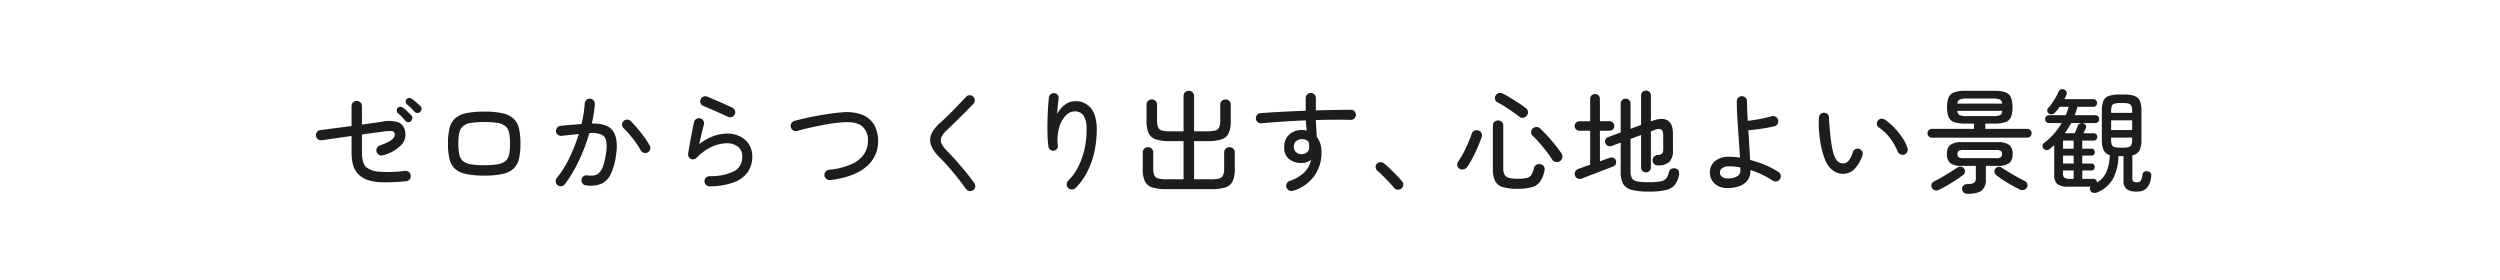<svg xmlns="http://www.w3.org/2000/svg" width="760" height="85" viewBox="0 0 760 85">
  <g id="グループ_748" data-name="グループ 748" transform="translate(-580 -1090)">
    <rect id="長方形_306" data-name="長方形 306" width="760" height="85" transform="translate(580 1090)" fill="#fff"/>
    <path id="パス_56979" data-name="パス 56979" d="M28.934-.884q-3.978.34-6.7.306a16.961,16.961,0,0,1-4.505-.561A7.7,7.7,0,0,1,14.756-2.72a6.093,6.093,0,0,1-1.564-2.159,9.149,9.149,0,0,1-.663-2.482,20.174,20.174,0,0,1-.153-2.4v-4.9q-2.414.34-4.794.68t-4.216.612a1.5,1.5,0,0,1-1.173-.289,1.546,1.546,0,0,1-.629-1.037,1.469,1.469,0,0,1,.306-1.173,1.482,1.482,0,0,1,1.054-.595q1.7-.2,4.25-.544t5.2-.68v-6.086a1.48,1.48,0,0,1,.476-1.1,1.446,1.446,0,0,1,1.122-.425,1.491,1.491,0,0,1,1.122.459,1.536,1.536,0,0,1,.442,1.1v5.61q2.21-.306,3.893-.544t2.3-.34a9.716,9.716,0,0,1,4.913.2,3.6,3.6,0,0,1,2.023,2.822,4.574,4.574,0,0,1-1.122,4.012,11.946,11.946,0,0,1-5.508,3.162,1.646,1.646,0,0,1-1.207-.051,1.379,1.379,0,0,1-.8-.867,1.492,1.492,0,0,1,.034-1.207,1.558,1.558,0,0,1,.884-.833q4.76-1.632,4.556-3.4a.972.972,0,0,0-.7-.935,8.675,8.675,0,0,0-2.533.085l-2.6.34q-1.819.238-4.131.578v5.338q0,3.434,1.326,4.624a7.189,7.189,0,0,0,4.012,1.343,38.763,38.763,0,0,0,7.752-.255,1.494,1.494,0,0,1,1.173.357,1.586,1.586,0,0,1,.561,1.071,1.528,1.528,0,0,1-.34,1.156A1.53,1.53,0,0,1,28.934-.884ZM33.252-22a1.05,1.05,0,0,1-.85.357,1.272,1.272,0,0,1-.884-.391q-.51-.578-1.1-1.156T29.24-24.242a1.244,1.244,0,0,1-.408-.765.978.978,0,0,1,.272-.833,1.048,1.048,0,0,1,.8-.374,1.42,1.42,0,0,1,.867.306,12.154,12.154,0,0,1,1.241.986q.731.646,1.275,1.156a1.07,1.07,0,0,1,.357.867A1.29,1.29,0,0,1,33.252-22ZM30.43-19.176a1.149,1.149,0,0,1-.884.306,1.17,1.17,0,0,1-.85-.442q-.476-.578-1.054-1.19a12.725,12.725,0,0,0-1.156-1.088,1.119,1.119,0,0,1-.374-.782,1,1,0,0,1,.306-.816,1.037,1.037,0,0,1,.833-.34,1.628,1.628,0,0,1,.867.34,11.713,11.713,0,0,1,1.19,1.02q.714.68,1.224,1.224a.981.981,0,0,1,.323.867A1.433,1.433,0,0,1,30.43-19.176ZM52.7-2.618a25.259,25.259,0,0,1-5.627-.51A7.076,7.076,0,0,1,43.741-4.76a5.9,5.9,0,0,1-1.615-2.992,20.3,20.3,0,0,1-.442-4.59,20.071,20.071,0,0,1,.442-4.573,6,6,0,0,1,1.615-2.992,6.984,6.984,0,0,1,3.332-1.649,25.259,25.259,0,0,1,5.627-.51,25.259,25.259,0,0,1,5.627.51,6.984,6.984,0,0,1,3.332,1.649,6,6,0,0,1,1.615,2.992,20.071,20.071,0,0,1,.442,4.573,20.3,20.3,0,0,1-.442,4.59A5.9,5.9,0,0,1,61.659-4.76a7.076,7.076,0,0,1-3.332,1.632A25.259,25.259,0,0,1,52.7-2.618Zm0-3.162a24.375,24.375,0,0,0,4.063-.272,4.911,4.911,0,0,0,2.38-.986,3.565,3.565,0,0,0,1.122-1.989,15.478,15.478,0,0,0,.289-3.315,15.478,15.478,0,0,0-.289-3.315,3.565,3.565,0,0,0-1.122-1.989,4.911,4.911,0,0,0-2.38-.986A24.375,24.375,0,0,0,52.7-18.9a24.375,24.375,0,0,0-4.063.272,4.911,4.911,0,0,0-2.38.986,3.565,3.565,0,0,0-1.122,1.989,15.478,15.478,0,0,0-.289,3.315,15.478,15.478,0,0,0,.289,3.315,3.565,3.565,0,0,0,1.122,1.989,4.911,4.911,0,0,0,2.38.986A24.375,24.375,0,0,0,52.7-5.78ZM83.606.34a1.445,1.445,0,0,1-1.037-.578A1.4,1.4,0,0,1,82.28-1.36,1.445,1.445,0,0,1,82.858-2.4a1.4,1.4,0,0,1,1.122-.289,8.3,8.3,0,0,0,1.972.034A2.907,2.907,0,0,0,87.567-3.4a5.209,5.209,0,0,0,1.275-2.125,20.988,20.988,0,0,0,.918-4.131,10.406,10.406,0,0,0,.017-3.519A2.637,2.637,0,0,0,88.3-15.1a7.72,7.72,0,0,0-3.638-.442A52.769,52.769,0,0,1,82.739-10a54.022,54.022,0,0,1-2.533,5.355A34.556,34.556,0,0,1,77.18.034a1.39,1.39,0,0,1-1.02.578A1.494,1.494,0,0,1,75.038.306a1.553,1.553,0,0,1-.6-1.037,1.446,1.446,0,0,1,.323-1.139,30.984,30.984,0,0,0,3.893-6.256,53.853,53.853,0,0,0,2.805-7.14q-1.258.136-2.567.272t-2.669.306a1.679,1.679,0,0,1-1.139-.34,1.408,1.408,0,0,1-.561-1.02,1.635,1.635,0,0,1,.357-1.139,1.439,1.439,0,0,1,1-.561q1.632-.17,3.247-.306t3.145-.238a37.606,37.606,0,0,0,.986-6.256,1.486,1.486,0,0,1,.51-1.071A1.5,1.5,0,0,1,84.9-26.01a1.453,1.453,0,0,1,1.037.51,1.5,1.5,0,0,1,.391,1.122,36.7,36.7,0,0,1-.918,5.916Q90.2-18.53,91.834-16.2t.986,6.987a19.234,19.234,0,0,1-1.7,6.239A5.908,5.908,0,0,1,88.111-.051,9.089,9.089,0,0,1,83.606.34Zm18.8-10a1.455,1.455,0,0,1-1.173.119,1.526,1.526,0,0,1-.935-.731,20.355,20.355,0,0,0-1.5-2.38q-.884-1.224-1.836-2.363a20.928,20.928,0,0,0-1.836-1.955,1.527,1.527,0,0,1-.51-1.071,1.451,1.451,0,0,1,.408-1.1,1.483,1.483,0,0,1,1.088-.493,1.422,1.422,0,0,1,1.088.425A30.515,30.515,0,0,1,99.3-16.949q1.1,1.309,2.091,2.669a23.491,23.491,0,0,1,1.632,2.55,1.42,1.42,0,0,1,.119,1.156A1.524,1.524,0,0,1,102.408-9.656ZM121.244.646a1.536,1.536,0,0,1-1.1-.442,1.451,1.451,0,0,1-.459-1.088,1.37,1.37,0,0,1,.408-1.088,1.6,1.6,0,0,1,1.088-.476,16.26,16.26,0,0,0,7.412-1.462,4.739,4.739,0,0,0,2.55-4.488,3.562,3.562,0,0,0-1.343-3.026,5.322,5.322,0,0,0-3.315-1.02,11.4,11.4,0,0,0-4.556,1.037,14.9,14.9,0,0,0-4.658,3.383,1.612,1.612,0,0,1-.833.442,1.341,1.341,0,0,1-.935-.136,1.36,1.36,0,0,1-.663-.646,1.448,1.448,0,0,1-.153-.884q.306-1.938.765-4.454t1.037-5.2a1.589,1.589,0,0,1,.714-.952,1.391,1.391,0,0,1,1.156-.17,1.445,1.445,0,0,1,.952.7,1.436,1.436,0,0,1,.17,1.173q-.238.918-.629,2.5t-.765,3.451a15.949,15.949,0,0,1,4.335-2.431,12.275,12.275,0,0,1,4.1-.765,8.58,8.58,0,0,1,4.012.9,6.739,6.739,0,0,1,2.7,2.482A6.788,6.788,0,0,1,134.2-8.4a8.192,8.192,0,0,1-1.326,4.624A8.748,8.748,0,0,1,128.69-.612,21.416,21.416,0,0,1,121.244.646Zm5.644-21.08q-1.156-.578-2.584-1.207t-2.788-1.224q-1.36-.595-2.278-.969a1.328,1.328,0,0,1-.782-.85,1.548,1.548,0,0,1,.068-1.19,1.441,1.441,0,0,1,.867-.782,1.509,1.509,0,0,1,1.173.068q1.02.408,2.4,1t2.737,1.207q1.36.612,2.38,1.088a1.575,1.575,0,0,1,.816.85,1.463,1.463,0,0,1,0,1.156,1.5,1.5,0,0,1-.833.833A1.458,1.458,0,0,1,126.888-20.434ZM157.93-1.258a1.62,1.62,0,0,1-1.173-.323,1.546,1.546,0,0,1-.629-1.037,1.581,1.581,0,0,1,.34-1.19,1.5,1.5,0,0,1,1.054-.578,21.752,21.752,0,0,0,7-1.785,8.773,8.773,0,0,0,3.706-3.077,7.2,7.2,0,0,0,1.122-3.876,5.472,5.472,0,0,0-1.836-4.556q-1.836-1.462-6.086-1.122a43.656,43.656,0,0,0-4.42.561q-2.448.425-4.862.969t-4.284,1.088a1.52,1.52,0,0,1-1.19-.153,1.5,1.5,0,0,1-.748-.969,1.52,1.52,0,0,1,.153-1.19,1.5,1.5,0,0,1,.935-.748q1.462-.408,3.281-.816t3.774-.765q1.955-.357,3.825-.629t3.434-.374a13.645,13.645,0,0,1,6.29.714,7.245,7.245,0,0,1,3.638,3.094,9.886,9.886,0,0,1,1.19,5A9.806,9.806,0,0,1,168.827-5.3Q165.206-2.176,157.93-1.258Zm43.384,3.094a1.538,1.538,0,0,1-1.139.238,1.5,1.5,0,0,1-1-.612q-1.156-1.632-2.55-3.383T193.834-5.27q-1.394-1.6-2.584-2.754-3.026-2.992-2.992-5.491t3.162-5.253q.748-.646,1.751-1.615t2.074-2.057q1.071-1.088,2.091-2.176t1.836-1.938a1.483,1.483,0,0,1,1.088-.493,1.422,1.422,0,0,1,1.088.425,1.466,1.466,0,0,1,.493,1.071,1.51,1.51,0,0,1-.425,1.105q-1.19,1.258-2.669,2.737t-2.873,2.839q-1.394,1.36-2.414,2.312a7.507,7.507,0,0,0-1.734,2.21,2.313,2.313,0,0,0-.017,1.955,8.094,8.094,0,0,0,1.649,2.227q1.19,1.19,2.7,2.89t3.009,3.519q1.5,1.819,2.618,3.451A1.459,1.459,0,0,1,201.96.833,1.46,1.46,0,0,1,201.314,1.836Zm28.968-.646a1.52,1.52,0,0,1-.493-1.122,1.465,1.465,0,0,1,.425-1.122A15.622,15.622,0,0,0,233.121-5a22.327,22.327,0,0,0,1.989-5.355,26.651,26.651,0,0,0,.714-6.239,7.938,7.938,0,0,0-.867-4.182,3.11,3.11,0,0,0-2.839-1.36,3.777,3.777,0,0,0-2.652,1.292,8.444,8.444,0,0,0-1.989,3.638,14.475,14.475,0,0,0-.391,5.508,1.256,1.256,0,0,1-.323,1.02,1.486,1.486,0,0,1-.969.51,1.5,1.5,0,0,1-1.02-.323,1.3,1.3,0,0,1-.544-.9,31.22,31.22,0,0,1-.289-3.706q-.051-2.074,0-4.2t.17-4q.119-1.87.255-3.094a1.382,1.382,0,0,1,.561-.986,1.493,1.493,0,0,1,1.1-.306,1.324,1.324,0,0,1,1,.527,1.35,1.35,0,0,1,.289,1.105q-.1.85-.238,2.108t-.2,2.55a8.618,8.618,0,0,1,2.4-2.805,4.945,4.945,0,0,1,2.975-1.037,5.909,5.909,0,0,1,4.947,2.193q1.717,2.193,1.717,6.443a31.253,31.253,0,0,1-.714,6.7,25.169,25.169,0,0,1-2.142,6.069,19.809,19.809,0,0,1-3.536,4.947,1.624,1.624,0,0,1-1.105.476A1.5,1.5,0,0,1,230.282,1.19ZM260.1,1.5a14.031,14.031,0,0,1-4.318-.527,3.671,3.671,0,0,1-2.227-1.853,8.533,8.533,0,0,1-.663-3.74V-9.656a1.5,1.5,0,0,1,.476-1.156,1.6,1.6,0,0,1,1.122-.442,1.578,1.578,0,0,1,1.139.442,1.532,1.532,0,0,1,.459,1.156v4.862a4.972,4.972,0,0,0,.357,2.142,1.792,1.792,0,0,0,1.258.935,11.209,11.209,0,0,0,2.533.221H265.3V-13.09h-4.046a14.031,14.031,0,0,1-4.318-.527,3.671,3.671,0,0,1-2.227-1.853,8.533,8.533,0,0,1-.663-3.74v-4.964a1.5,1.5,0,0,1,.476-1.156,1.6,1.6,0,0,1,1.122-.442,1.578,1.578,0,0,1,1.139.442,1.532,1.532,0,0,1,.459,1.156v4.794a4.972,4.972,0,0,0,.357,2.142,1.793,1.793,0,0,0,1.258.935,11.209,11.209,0,0,0,2.533.221h3.91v-10.71a1.532,1.532,0,0,1,.459-1.156,1.578,1.578,0,0,1,1.139-.442,1.578,1.578,0,0,1,1.139.442,1.532,1.532,0,0,1,.459,1.156v10.71h3.808a11.209,11.209,0,0,0,2.533-.221,1.792,1.792,0,0,0,1.258-.935,4.972,4.972,0,0,0,.357-2.142v-4.794a1.5,1.5,0,0,1,.476-1.156,1.6,1.6,0,0,1,1.122-.442,1.578,1.578,0,0,1,1.139.442,1.532,1.532,0,0,1,.459,1.156v4.964A8.73,8.73,0,0,1,279-15.47a3.609,3.609,0,0,1-2.227,1.853,14.2,14.2,0,0,1-4.335.527H268.5V-1.5h5.032a10.974,10.974,0,0,0,2.516-.221,1.785,1.785,0,0,0,1.241-.935,4.972,4.972,0,0,0,.357-2.142V-9.656a1.5,1.5,0,0,1,.476-1.156,1.6,1.6,0,0,1,1.122-.442,1.637,1.637,0,0,1,1.156.442,1.5,1.5,0,0,1,.476,1.156v5.032a8.73,8.73,0,0,1-.646,3.74,3.607,3.607,0,0,1-2.21,1.853A14.032,14.032,0,0,1,273.7,1.5Zm38.556.476a1.646,1.646,0,0,1-1.207-.051,1.5,1.5,0,0,1-.833-.867,1.492,1.492,0,0,1,.034-1.207,1.558,1.558,0,0,1,.884-.833,11.582,11.582,0,0,0,4.556-2.7,7.593,7.593,0,0,0,1.972-3.723,4.61,4.61,0,0,1-2.856.952,5.911,5.911,0,0,1-3.825-1.19,4.349,4.349,0,0,1-1.479-3.6,4.977,4.977,0,0,1,1.513-3.825,5.48,5.48,0,0,1,3.893-1.411,6.586,6.586,0,0,1,1.462.17q-.1-.714-.187-1.479t-.119-1.615q-3.5.136-6.97.374T289-18.53a1.679,1.679,0,0,1-1.139-.34,1.408,1.408,0,0,1-.561-1.02,1.565,1.565,0,0,1,.323-1.156,1.337,1.337,0,0,1,1.037-.544q2.89-.238,6.477-.425t7.293-.323V-26.18a1.506,1.506,0,0,1,.459-1.1,1.506,1.506,0,0,1,1.105-.459,1.451,1.451,0,0,1,1.088.459,1.536,1.536,0,0,1,.442,1.1v3.74q2.992-.1,5.746-.136t4.93-.068a1.374,1.374,0,0,1,1.071.476,1.63,1.63,0,0,1,.425,1.122,1.512,1.512,0,0,1-.493,1.071,1.569,1.569,0,0,1-1.1.425q-2.244-.068-4.947-.051t-5.627.085q.034,1.258.119,2.584t.153,2.516a7.386,7.386,0,0,1,1.428,4.726,12,12,0,0,1-2.261,7.276A12.113,12.113,0,0,1,298.656,1.972ZM301.24-9.146a2.5,2.5,0,0,0,1.632-.578,1.983,1.983,0,0,0,.612-1.564q0-.374-.034-.748t-.1-.816a2.538,2.538,0,0,0-2.006-.85,2.755,2.755,0,0,0-1.8.612,1.989,1.989,0,0,0-.714,1.7,2.129,2.129,0,0,0,.68,1.666A2.373,2.373,0,0,0,301.24-9.146ZM331.466,1.36a1.544,1.544,0,0,1-1.156.289,1.565,1.565,0,0,1-1.054-.6q-.544-.68-1.479-1.666T325.89-2.55a19.349,19.349,0,0,0-1.6-1.462,1.688,1.688,0,0,1-.578-1.054,1.237,1.237,0,0,1,.306-1.088,1.579,1.579,0,0,1,1.088-.544,1.688,1.688,0,0,1,1.122.34q.748.612,1.8,1.615t2.074,2.057A24.074,24.074,0,0,1,331.738-.85a1.366,1.366,0,0,1,.34,1.156A1.632,1.632,0,0,1,331.466,1.36Z" transform="translate(674.5 1146)" fill="#1d1d1f"/>
    <path id="パス_56980" data-name="パス 56980" d="M19.312,1.394A15.163,15.163,0,0,1,14.824.867,3.748,3.748,0,0,1,12.512-.986a8.158,8.158,0,0,1-.68-3.672V-17.816a1.477,1.477,0,0,1,.459-1.139,1.613,1.613,0,0,1,1.139-.425,1.553,1.553,0,0,1,1.122.425,1.507,1.507,0,0,1,.442,1.139V-4.964a4.484,4.484,0,0,0,.374,2.04,2.04,2.04,0,0,0,1.343.986,10.827,10.827,0,0,0,2.771.272A11.852,11.852,0,0,0,22.1-1.887a2.3,2.3,0,0,0,1.411-.935A6.543,6.543,0,0,0,24.344-5a1.433,1.433,0,0,1,.867-.986,1.747,1.747,0,0,1,1.309-.034,1.472,1.472,0,0,1,.918.765,1.8,1.8,0,0,1,.068,1.207,8.617,8.617,0,0,1-1.36,3.315A4.674,4.674,0,0,1,23.63.918,15.9,15.9,0,0,1,19.312,1.394ZM32.3-7.072a1.636,1.636,0,0,1-1.309.323,1.546,1.546,0,0,1-1.1-.7,29.54,29.54,0,0,0-1.751-2.5Q27.1-11.288,25.976-12.58a29.115,29.115,0,0,0-2.108-2.21,1.348,1.348,0,0,1-.408-1.071,1.586,1.586,0,0,1,.476-1.071,1.683,1.683,0,0,1,1.139-.459,1.5,1.5,0,0,1,1.139.459q1.156,1.088,2.346,2.4T30.8-11.917q1.054,1.309,1.8,2.431a1.772,1.772,0,0,1,.357,1.292A1.624,1.624,0,0,1,32.3-7.072ZM1.734-4.692a1.333,1.333,0,0,1-.714-.935,1.526,1.526,0,0,1,.2-1.173A27.4,27.4,0,0,0,2.873-9.52q.8-1.5,1.462-3.043T5.44-15.436a1.327,1.327,0,0,1,.867-.884,1.8,1.8,0,0,1,1.241.034,1.439,1.439,0,0,1,.85.816,1.632,1.632,0,0,1,0,1.224q-.476,1.36-1.156,2.958t-1.5,3.162a27.958,27.958,0,0,1-1.7,2.856,1.813,1.813,0,0,1-1.037.731A1.624,1.624,0,0,1,1.734-4.692ZM19.89-20.5q-.884-.714-2.091-1.547t-2.431-1.615a24.4,24.4,0,0,0-2.176-1.258,1.282,1.282,0,0,1-.7-.935,1.466,1.466,0,0,1,.187-1.1,1.559,1.559,0,0,1,.935-.748,1.624,1.624,0,0,1,1.207.136,25.213,25.213,0,0,1,2.227,1.241q1.241.765,2.5,1.581t2.244,1.564a1.61,1.61,0,0,1,.7,1.037,1.533,1.533,0,0,1-.289,1.207,1.623,1.623,0,0,1-1.054.714A1.385,1.385,0,0,1,19.89-20.5ZM59.262,2.244a20.537,20.537,0,0,1-5.168-.51,4.153,4.153,0,0,1-2.635-1.8,7.182,7.182,0,0,1-.765-3.638v-8.942l-2.754,1.02a1.446,1.446,0,0,1-1.088-.017,1.51,1.51,0,0,1-.816-.833,1.3,1.3,0,0,1,.017-1.1,1.531,1.531,0,0,1,.867-.765l3.774-1.394V-24.48a1.5,1.5,0,0,1,.425-1.1,1.452,1.452,0,0,1,1.071-.425,1.452,1.452,0,0,1,1.071.425,1.5,1.5,0,0,1,.425,1.1v7.65l3.2-1.19v-8.908a1.5,1.5,0,0,1,.425-1.105,1.452,1.452,0,0,1,1.071-.425,1.452,1.452,0,0,1,1.071.425,1.5,1.5,0,0,1,.425,1.105v7.82l.408-.136q2.856-1.088,4.573-.2t1.717,4.182v4.794a5.112,5.112,0,0,1-1.037,3.638,4.913,4.913,0,0,1-3.451,1.122,1.679,1.679,0,0,1-1.139-.34,1.573,1.573,0,0,1-.561-1.19,1.421,1.421,0,0,1,.408-1.105,1.684,1.684,0,0,1,1.054-.527,2.343,2.343,0,0,0,1.428-.459,2.042,2.042,0,0,0,.34-1.377v-4.182q0-1.394-.612-1.751a2.432,2.432,0,0,0-1.972.153l-1.156.408V-5.134a1.5,1.5,0,0,1-.425,1.1,1.452,1.452,0,0,1-1.071.425,1.452,1.452,0,0,1-1.071-.425,1.5,1.5,0,0,1-.425-1.1V-14.96l-3.2,1.19v9.826a4.191,4.191,0,0,0,.425,2.108,2.34,2.34,0,0,0,1.632.969,18.229,18.229,0,0,0,3.519.255,17.794,17.794,0,0,0,3.621-.272,2.751,2.751,0,0,0,1.7-.952,5.136,5.136,0,0,0,.765-1.87,1.4,1.4,0,0,1,.748-.969,1.734,1.734,0,0,1,1.292-.085,1.245,1.245,0,0,1,.969.765,2.391,2.391,0,0,1,.051,1.241A6.717,6.717,0,0,1,67.15.2a5,5,0,0,1-2.737,1.564A21.722,21.722,0,0,1,59.262,2.244ZM38.9-1.734a1.632,1.632,0,0,1-1.326-.017,1.493,1.493,0,0,1-.816-.969,1.4,1.4,0,0,1,.153-1.224,1.981,1.981,0,0,1,1.1-.782q.578-.2,1.462-.527t1.938-.663V-16.252H38.148a1.428,1.428,0,0,1-1.02-.425,1.346,1.346,0,0,1-.442-1,1.384,1.384,0,0,1,.442-1.037,1.428,1.428,0,0,1,1.02-.425h3.264v-6.766A1.438,1.438,0,0,1,41.837-27a1.441,1.441,0,0,1,1.037-.408A1.5,1.5,0,0,1,43.928-27a1.409,1.409,0,0,1,.442,1.088v6.766h2.924a1.411,1.411,0,0,1,1.037.425,1.411,1.411,0,0,1,.425,1.037,1.372,1.372,0,0,1-.425,1,1.411,1.411,0,0,1-1.037.425H44.37V-6.97l2.89-1.02a1.736,1.736,0,0,1,1.19-.051,1.171,1.171,0,0,1,.748.731A1.77,1.77,0,0,1,49.249-6.2a1.4,1.4,0,0,1-.935.833l-1.836.714q-1.224.476-2.686,1.037L41-2.55Q39.678-2.04,38.9-1.734Zm44.3,2.89A5.392,5.392,0,0,1,79.186-.255,4.6,4.6,0,0,1,77.792-3.6a4.469,4.469,0,0,1,1.445-3.332A6.345,6.345,0,0,1,83.776-8.33a16.394,16.394,0,0,1,3.162.272q-.1-2.006-.255-4.3t-.323-4.607q-.17-2.312-.272-4.454t-.1-3.808a1.451,1.451,0,0,1,.459-1.088,1.536,1.536,0,0,1,1.105-.442,1.479,1.479,0,0,1,1.088.442,1.479,1.479,0,0,1,.442,1.088q0,1.156.068,2.686t.17,3.264q1.6-.17,3.638-.544a37.046,37.046,0,0,0,3.672-.85,1.481,1.481,0,0,1,1.19.17,1.434,1.434,0,0,1,.714.952,1.591,1.591,0,0,1-.153,1.224,1.392,1.392,0,0,1-.969.714q-1.9.442-4.012.748t-3.91.476q.17,2.346.306,4.692t.238,4.318A32.67,32.67,0,0,1,94.69-5.8a24.964,24.964,0,0,1,3.978,2.091,1.423,1.423,0,0,1,.663,1A1.564,1.564,0,0,1,99.076-1.5a1.469,1.469,0,0,1-1.02.646,1.681,1.681,0,0,1-1.19-.238,22.894,22.894,0,0,0-3.179-1.819,28.6,28.6,0,0,0-3.553-1.411v.2a4.747,4.747,0,0,1-.7,2.652,5.069,5.069,0,0,1-2.261,1.9A9.465,9.465,0,0,1,83.2,1.156Zm0-2.924A5.4,5.4,0,0,0,86.105-2.4a1.95,1.95,0,0,0,.969-1.717v-.493A3.483,3.483,0,0,0,87.04-5.1q-.85-.17-1.666-.255a15.421,15.421,0,0,0-1.6-.085,3.645,3.645,0,0,0-2.21.544A1.592,1.592,0,0,0,80.852-3.6a1.734,1.734,0,0,0,.578,1.275A2.452,2.452,0,0,0,83.2-1.768ZM118.9-3.2a5.226,5.226,0,0,1-2.975-.527,6.45,6.45,0,0,1-2.465-2.431,12.567,12.567,0,0,1-1.122-2.618,28.851,28.851,0,0,1-.867-3.536,34.675,34.675,0,0,1-.493-3.978,33.394,33.394,0,0,1-.034-3.978,1.645,1.645,0,0,1,.527-1.071,1.449,1.449,0,0,1,1.1-.391,1.486,1.486,0,0,1,1.071.51A1.4,1.4,0,0,1,114-20.094l.068,1q.068,1,.2,2.567t.357,3.3a28.924,28.924,0,0,0,.578,3.2,8.144,8.144,0,0,0,.833,2.244,2.583,2.583,0,0,0,2.448,1.462,2.181,2.181,0,0,0,1.547-.884,8.31,8.31,0,0,0,1.241-2.55,1.512,1.512,0,0,1,.765-.9,1.458,1.458,0,0,1,1.173-.085,1.57,1.57,0,0,1,.884.782,1.389,1.389,0,0,1,.1,1.156,10.8,10.8,0,0,1-2.38,4.131A4.97,4.97,0,0,1,118.9-3.2ZM136.884-9.01a1.5,1.5,0,0,1-1.19-.085,1.635,1.635,0,0,1-.816-.9,17.379,17.379,0,0,0-2.346-4.063,14.289,14.289,0,0,0-3.366-3.213,1.322,1.322,0,0,1-.6-1.037,1.343,1.343,0,0,1,.391-1.1,1.3,1.3,0,0,1,1.071-.51,2.4,2.4,0,0,1,1.173.408,17.115,17.115,0,0,1,2.516,2.176,23.718,23.718,0,0,1,2.465,2.992,12.622,12.622,0,0,1,1.683,3.3,1.594,1.594,0,0,1-.068,1.207A1.554,1.554,0,0,1,136.884-9.01Zm8.4-5.134a1.276,1.276,0,0,1-.935-.391,1.276,1.276,0,0,1-.391-.935,1.316,1.316,0,0,1,.391-.969,1.276,1.276,0,0,1,.935-.391H158.1v-1.6h-2.686a10.083,10.083,0,0,1-3.349-.442,2.787,2.787,0,0,1-1.683-1.53,7.636,7.636,0,0,1-.476-2.992,7.636,7.636,0,0,1,.476-2.992,2.846,2.846,0,0,1,1.683-1.547,9.736,9.736,0,0,1,3.349-.459h8.874a9.711,9.711,0,0,1,3.366.459,2.847,2.847,0,0,1,1.666,1.547,7.636,7.636,0,0,1,.476,2.992,7.636,7.636,0,0,1-.476,2.992,2.787,2.787,0,0,1-1.666,1.53,10.057,10.057,0,0,1-3.366.442h-2.754v1.6h12.75a1.276,1.276,0,0,1,.935.391,1.316,1.316,0,0,1,.391.969,1.276,1.276,0,0,1-.391.935,1.276,1.276,0,0,1-.935.391ZM156.06,2.924a1.647,1.647,0,0,1-1.1-.391,1.333,1.333,0,0,1-.459-1.071,1.3,1.3,0,0,1,.391-1.054,1.792,1.792,0,0,1,1.207-.442,4.042,4.042,0,0,0,2.074-.442,1.644,1.644,0,0,0,.476-1.36v-3.74H154.5a5.734,5.734,0,0,1-3.638-.85,3.455,3.455,0,0,1-.986-2.754,3.455,3.455,0,0,1,.986-2.754,5.734,5.734,0,0,1,3.638-.85h10.676a5.813,5.813,0,0,1,3.655.85,3.423,3.423,0,0,1,1,2.754,3.423,3.423,0,0,1-1,2.754,5.813,5.813,0,0,1-3.655.85H161.7v4.182a4,4,0,0,1-1.258,3.3Q159.188,2.924,156.06,2.924ZM154.972-7.922H164.7a2.87,2.87,0,0,0,1.547-.272,1.127,1.127,0,0,0,.357-.952,1.172,1.172,0,0,0-.357-.986A2.87,2.87,0,0,0,164.7-10.4h-9.724a2.879,2.879,0,0,0-1.53.272,1.144,1.144,0,0,0-.374.986,1.1,1.1,0,0,0,.374.952A2.879,2.879,0,0,0,154.972-7.922Zm-7.446,9.588a1.77,1.77,0,0,1-1.275.187,1.48,1.48,0,0,1-.969-.765,1.432,1.432,0,0,1-.068-1.139,1.55,1.55,0,0,1,.85-.867q.918-.442,2.21-1.19t2.584-1.547q1.292-.8,2.142-1.377a1.515,1.515,0,0,1,1.139-.289,1.211,1.211,0,0,1,.9.493,1.467,1.467,0,0,1,.306,1.071,1.365,1.365,0,0,1-.544.935q-.918.714-2.193,1.547T149.991.34Q148.648,1.122,147.526,1.666Zm24.548-.034q-1.02-.476-2.38-1.241t-2.652-1.6a25.437,25.437,0,0,1-2.176-1.547,1.557,1.557,0,0,1-.544-.935,1.252,1.252,0,0,1,.272-1.037,1.427,1.427,0,0,1,.918-.544A1.279,1.279,0,0,1,166.566-5q.884.578,2.159,1.36t2.584,1.5q1.309.714,2.261,1.19a1.35,1.35,0,0,1,.714.8,1.347,1.347,0,0,1-.068,1.105,1.5,1.5,0,0,1-.918.765A1.7,1.7,0,0,1,172.074,1.632ZM155.992-20.706h7.718a6.237,6.237,0,0,0,2.261-.272q.6-.272.7-1.326H153.034a1.554,1.554,0,0,0,.714,1.326A6.086,6.086,0,0,0,155.992-20.706Zm-2.958-3.808h13.634a1.474,1.474,0,0,0-.731-1.258,6.1,6.1,0,0,0-2.227-.272h-7.718a6.1,6.1,0,0,0-2.227.272A1.474,1.474,0,0,0,153.034-24.514Zm42.568,27a2.21,2.21,0,0,1-1.173.153,1.182,1.182,0,0,1-.9-.629,1.2,1.2,0,0,1-.034-1.258h-6.732a5.085,5.085,0,0,1-3.383-.833,3.739,3.739,0,0,1-.9-2.839v-8.942a16.864,16.864,0,0,1-1.394,1.19,1.357,1.357,0,0,1-.986.289,1.331,1.331,0,0,1-.918-.493,1.181,1.181,0,0,1-.238-.9,1.164,1.164,0,0,1,.476-.8,19.578,19.578,0,0,0,2.975-2.754,21.343,21.343,0,0,0,2.363-3.264h-3.842a1.112,1.112,0,0,1-.867-.357,1.2,1.2,0,0,1-.323-.833,1.2,1.2,0,0,1,.323-.833,1.112,1.112,0,0,1,.867-.357h5.066q.272-.612.493-1.258t.391-1.292H184.11a11.835,11.835,0,0,1-1.292,1.666,1.727,1.727,0,0,1-.918.578,1.252,1.252,0,0,1-1.02-.17,1.14,1.14,0,0,1-.493-.816.967.967,0,0,1,.255-.884,12.257,12.257,0,0,0,1.173-1.479q.6-.867,1.122-1.768a13.265,13.265,0,0,0,.833-1.649,1.288,1.288,0,0,1,.714-.765,1.2,1.2,0,0,1,1.054.051,1.122,1.122,0,0,1,.68.68,1.261,1.261,0,0,1-.034.952q-.136.306-.289.629t-.323.629h8.738a1.112,1.112,0,0,1,.867.357,1.2,1.2,0,0,1,.323.833,1.143,1.143,0,0,1-.323.816,1.139,1.139,0,0,1-.867.34h-4.794a15.929,15.929,0,0,1-.816,2.55h6.256a1.1,1.1,0,0,1,.884.357,1.241,1.241,0,0,1,.306.833,1.241,1.241,0,0,1-.306.833,1.1,1.1,0,0,1-.884.357h-7.31a30.348,30.348,0,0,1-1.938,3.094H188.7q.272-.578.527-1.19t.391-.986a1.3,1.3,0,0,1,.68-.765,1.372,1.372,0,0,1,1.02-.051,1.212,1.212,0,0,1,.731.561.945.945,0,0,1,.017.935q-.136.306-.323.7t-.357.8h3.06a1.071,1.071,0,0,1,.816.323,1.117,1.117,0,0,1,.306.8,1.135,1.135,0,0,1-.306.782,1.044,1.044,0,0,1-.816.34h-3.434v2.448h2.822a.877.877,0,0,1,.731.323,1.149,1.149,0,0,1,.255.731,1.149,1.149,0,0,1-.255.731.877.877,0,0,1-.731.323h-2.822V-6.29h2.822a.877.877,0,0,1,.731.323,1.149,1.149,0,0,1,.255.731,1.149,1.149,0,0,1-.255.731.877.877,0,0,1-.731.323h-2.822v2.55h3.332a1.071,1.071,0,0,1,.816.323,1.254,1.254,0,0,1,.34.8,7.189,7.189,0,0,0,2.89-3.315,14.736,14.736,0,0,0,.986-5.015,2.985,2.985,0,0,1-1.887-1.547,7.706,7.706,0,0,1-.527-3.213v-8.6a8.235,8.235,0,0,1,.459-3.094,2.727,2.727,0,0,1,1.615-1.53,9.236,9.236,0,0,1,3.2-.442h1.5a9.086,9.086,0,0,1,3.179.442,2.791,2.791,0,0,1,1.615,1.53A7.968,7.968,0,0,1,209-22.2v8.6a7.306,7.306,0,0,1-.6,3.349,3.105,3.105,0,0,1-2.159,1.479v6.936a1.276,1.276,0,0,0,.306,1,1.885,1.885,0,0,0,1.156.255,1.2,1.2,0,0,0,1.088-.527,5.106,5.106,0,0,0,.544-1.853,1.013,1.013,0,0,1,.561-.833,1.508,1.508,0,0,1,1.071-.119,1.17,1.17,0,0,1,.986,1.5,6,6,0,0,1-1.326,3.57A4.02,4.02,0,0,1,207.6,2.244a5.253,5.253,0,0,1-3.06-.714,3.079,3.079,0,0,1-.986-2.652V-8.534h-1.564A15.118,15.118,0,0,1,200.379-1.7,9.869,9.869,0,0,1,195.6,2.482Zm4.182-18.938h6.392v-2.958h-6.392Zm2.72,5.338h.918a5.685,5.685,0,0,0,1.768-.2,1.224,1.224,0,0,0,.782-.748,4.788,4.788,0,0,0,.2-1.6v-.51h-6.392v.51a5.194,5.194,0,0,0,.187,1.6,1.175,1.175,0,0,0,.782.748A5.709,5.709,0,0,0,202.5-11.118Zm-2.72-10.574h6.392v-.442a4.788,4.788,0,0,0-.2-1.6,1.224,1.224,0,0,0-.782-.748,5.685,5.685,0,0,0-1.768-.2H202.5a5.709,5.709,0,0,0-1.751.2,1.175,1.175,0,0,0-.782.748,5.194,5.194,0,0,0-.187,1.6Zm-14.62,10.88h3.23V-13.26h-3.23Zm2.04,9.18h1.19v-2.55h-3.23v.952a1.507,1.507,0,0,0,.442,1.258A2.736,2.736,0,0,0,187.2-1.632Zm-2.04-4.658h3.23V-8.7h-3.23Z" transform="translate(1022 1146)" fill="#1d1d1f"/>
  </g>
</svg>
